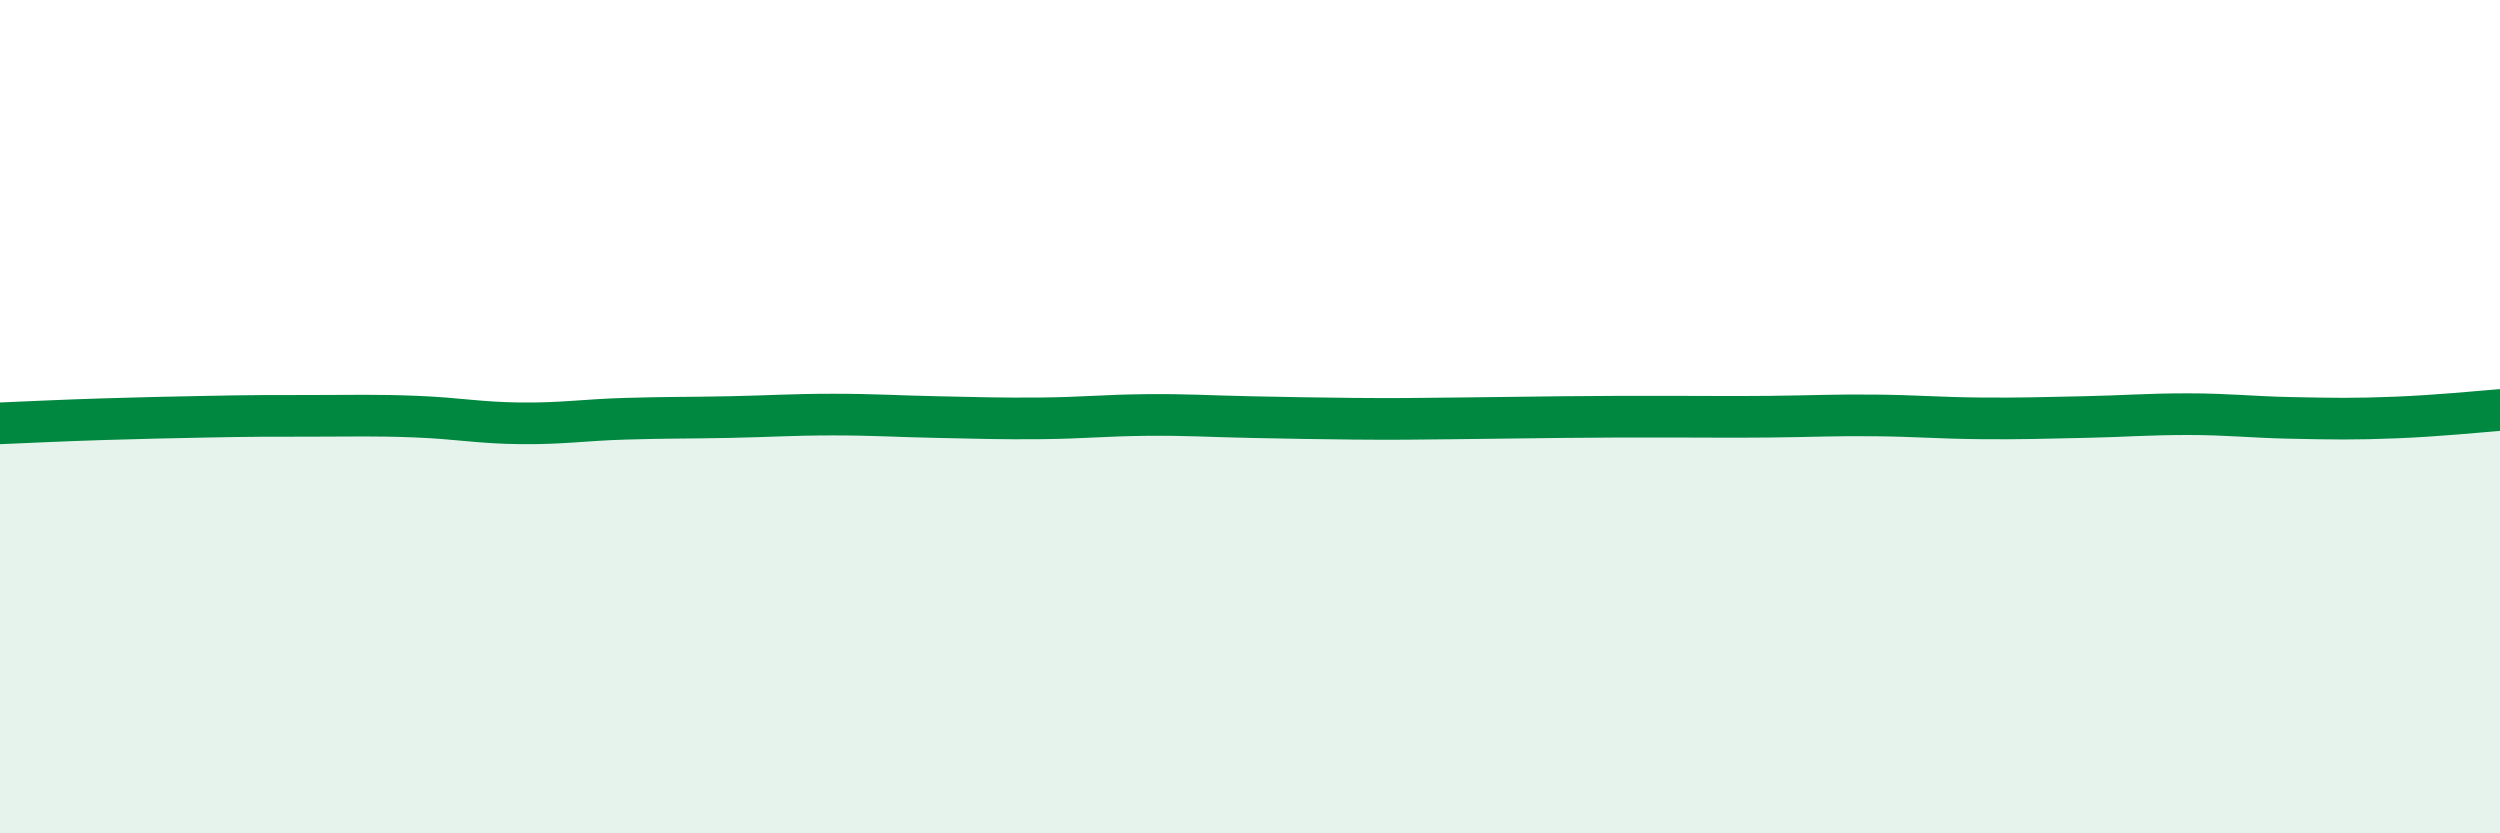 
    <svg width="60" height="20" viewBox="0 0 60 20" xmlns="http://www.w3.org/2000/svg">
      <path
        d="M 0,10.16 C 0.5,10.14 1.5,10.09 2.5,10.06 C 3.5,10.03 4,10.02 5,10 C 6,9.98 6.5,9.98 7.5,9.98 C 8.5,9.98 9,9.96 10,10 C 11,10.04 11.5,10.15 12.5,10.16 C 13.5,10.17 14,10.08 15,10.05 C 16,10.02 16.5,10.03 17.5,10.01 C 18.5,9.99 19,9.95 20,9.95 C 21,9.95 21.5,9.99 22.5,10.01 C 23.5,10.03 24,10.05 25,10.04 C 26,10.03 26.5,9.97 27.5,9.96 C 28.5,9.95 29,9.99 30,10.01 C 31,10.03 31.5,10.04 32.5,10.05 C 33.5,10.06 34,10.05 35,10.04 C 36,10.03 36.5,10.02 37.5,10.01 C 38.5,10 39,10 40,10 C 41,10 41.5,10.01 42.5,10 C 43.5,9.99 44,9.96 45,9.97 C 46,9.98 46.5,10.03 47.5,10.04 C 48.5,10.05 49,10.03 50,10.01 C 51,9.99 51.5,9.94 52.5,9.94 C 53.5,9.94 54,10.01 55,10.03 C 56,10.05 56.5,10.06 57.5,10.02 C 58.5,9.98 59.5,9.88 60,9.84L60 20L0 20Z"
        fill="#008740"
        opacity="0.1"
        stroke-linecap="round"
        stroke-linejoin="round"
      />
      <path
        d="M 0,10.16 C 0.5,10.14 1.5,10.09 2.5,10.06 C 3.5,10.03 4,10.02 5,10 C 6,9.98 6.5,9.98 7.5,9.98 C 8.5,9.98 9,9.96 10,10 C 11,10.04 11.5,10.15 12.5,10.16 C 13.5,10.17 14,10.08 15,10.05 C 16,10.02 16.5,10.03 17.5,10.01 C 18.5,9.99 19,9.95 20,9.95 C 21,9.95 21.5,9.99 22.5,10.01 C 23.5,10.03 24,10.05 25,10.04 C 26,10.03 26.5,9.97 27.5,9.96 C 28.5,9.95 29,9.99 30,10.01 C 31,10.03 31.5,10.04 32.5,10.05 C 33.5,10.06 34,10.05 35,10.04 C 36,10.03 36.5,10.02 37.5,10.01 C 38.5,10 39,10 40,10 C 41,10 41.5,10.01 42.5,10 C 43.5,9.99 44,9.96 45,9.97 C 46,9.98 46.5,10.03 47.5,10.04 C 48.5,10.05 49,10.03 50,10.01 C 51,9.99 51.5,9.94 52.5,9.94 C 53.5,9.94 54,10.01 55,10.03 C 56,10.05 56.5,10.06 57.5,10.02 C 58.5,9.98 59.5,9.88 60,9.84"
        stroke="#008740"
        stroke-width="1"
        fill="none"
        stroke-linecap="round"
        stroke-linejoin="round"
      />
    </svg>
  